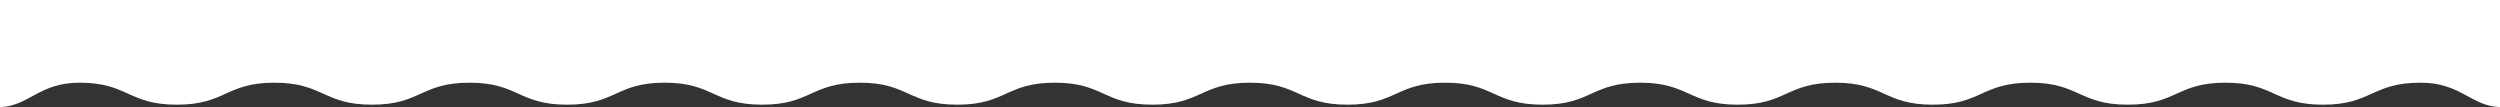 <svg xmlns="http://www.w3.org/2000/svg" width="1365.996" height="58.52" viewBox="0 0 1365.996 58.52">
  <rect x="0" y="0" width="1365.996" height="58.52" fill="#333333" stroke="none"/>
  <path id="Path_13498" data-name="Path 13498" d="M1244-1285.617v-58.514H-122v58.52c15.8-.5,21.315-13.34,43.357-13.34,26.651,0,26.651,12.018,53.3,12.018s26.651-12.018,53.3-12.018,26.651,12.018,53.3,12.018,26.651-12.018,53.308-12.018,26.645,12.018,53.3,12.018,26.651-12.018,53.3-12.018,26.651,12.018,53.3,12.018,26.651-12.018,53.3-12.018,26.651,12.018,53.3,12.018,26.651-12.018,53.308-12.018,26.651,12.018,53.3,12.018,26.651-12.018,53.3-12.018,26.651,12.018,53.3,12.018,26.651-12.018,53.3-12.018,26.651,12.018,53.3,12.018,26.651-12.018,53.3-12.018,26.651,12.018,53.3,12.018,26.651-12.018,53.3-12.018,26.657,12.018,53.308,12.018,26.651-12.018,53.3-12.018,26.651,12.018,53.308,12.018,26.651-12.018,53.3-12.018,26.651,12.018,53.3,12.018,26.657-12.018,53.308-12.018C1222.675-1298.951,1228.185-1286.121,1244-1285.617Z" transform="translate(122 1344.13)" fill="#fff"/>
</svg>
